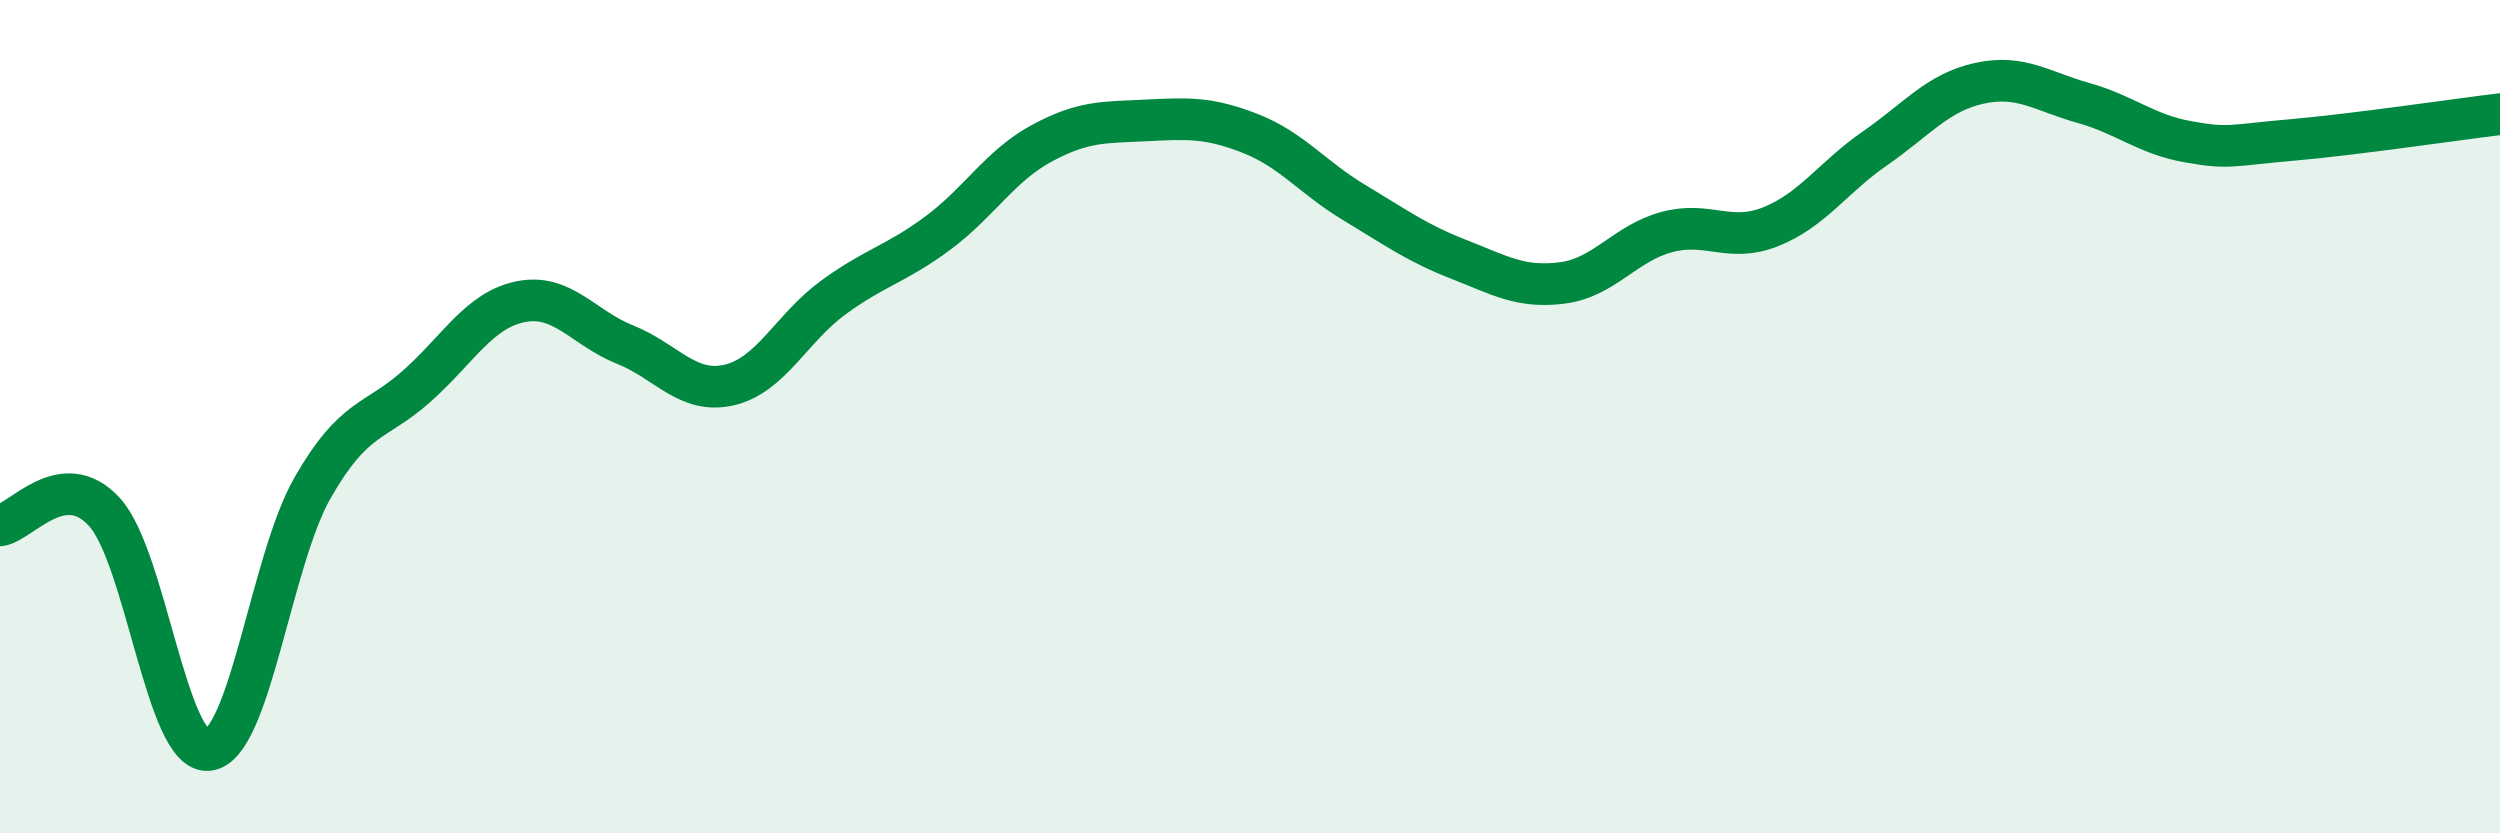
    <svg width="60" height="20" viewBox="0 0 60 20" xmlns="http://www.w3.org/2000/svg">
      <path
        d="M 0,12.61 C 0.5,12.54 1.5,11.2 2.5,12.28 C 3.5,13.36 4,18.11 5,18 C 6,17.89 6.5,13.46 7.5,11.71 C 8.5,9.96 9,10.16 10,9.27 C 11,8.38 11.5,7.44 12.5,7.24 C 13.5,7.04 14,7.87 15,8.27 C 16,8.67 16.5,9.47 17.5,9.24 C 18.5,9.01 19,7.87 20,7.14 C 21,6.41 21.5,6.34 22.5,5.6 C 23.5,4.86 24,3.98 25,3.44 C 26,2.9 26.5,2.94 27.5,2.89 C 28.5,2.84 29,2.81 30,3.2 C 31,3.59 31.5,4.26 32.5,4.86 C 33.5,5.46 34,5.83 35,6.22 C 36,6.61 36.5,6.92 37.5,6.79 C 38.5,6.66 39,5.84 40,5.57 C 41,5.3 41.5,5.84 42.5,5.44 C 43.5,5.04 44,4.25 45,3.56 C 46,2.87 46.5,2.22 47.5,2 C 48.5,1.78 49,2.19 50,2.47 C 51,2.75 51.5,3.22 52.5,3.4 C 53.5,3.58 53.5,3.49 55,3.36 C 56.5,3.23 59,2.86 60,2.74L60 20L0 20Z"
        fill="#008740"
        opacity="0.1"
        stroke-linecap="round"
        stroke-linejoin="round"
      />
      <path
        d="M 0,12.61 C 0.5,12.54 1.5,11.2 2.5,12.28 C 3.5,13.36 4,18.11 5,18 C 6,17.89 6.5,13.46 7.5,11.71 C 8.5,9.96 9,10.16 10,9.27 C 11,8.38 11.5,7.44 12.5,7.24 C 13.5,7.04 14,7.87 15,8.27 C 16,8.67 16.5,9.47 17.5,9.24 C 18.5,9.01 19,7.87 20,7.14 C 21,6.41 21.5,6.34 22.5,5.6 C 23.5,4.86 24,3.98 25,3.44 C 26,2.9 26.5,2.94 27.5,2.89 C 28.5,2.84 29,2.81 30,3.2 C 31,3.59 31.5,4.26 32.5,4.86 C 33.5,5.46 34,5.83 35,6.22 C 36,6.61 36.5,6.92 37.5,6.79 C 38.5,6.66 39,5.84 40,5.57 C 41,5.3 41.5,5.84 42.5,5.44 C 43.5,5.04 44,4.25 45,3.56 C 46,2.87 46.5,2.22 47.5,2 C 48.5,1.78 49,2.19 50,2.47 C 51,2.75 51.5,3.22 52.5,3.4 C 53.5,3.58 53.5,3.49 55,3.36 C 56.5,3.23 59,2.86 60,2.74"
        stroke="#008740"
        stroke-width="1"
        fill="none"
        stroke-linecap="round"
        stroke-linejoin="round"
      />
    </svg>
  